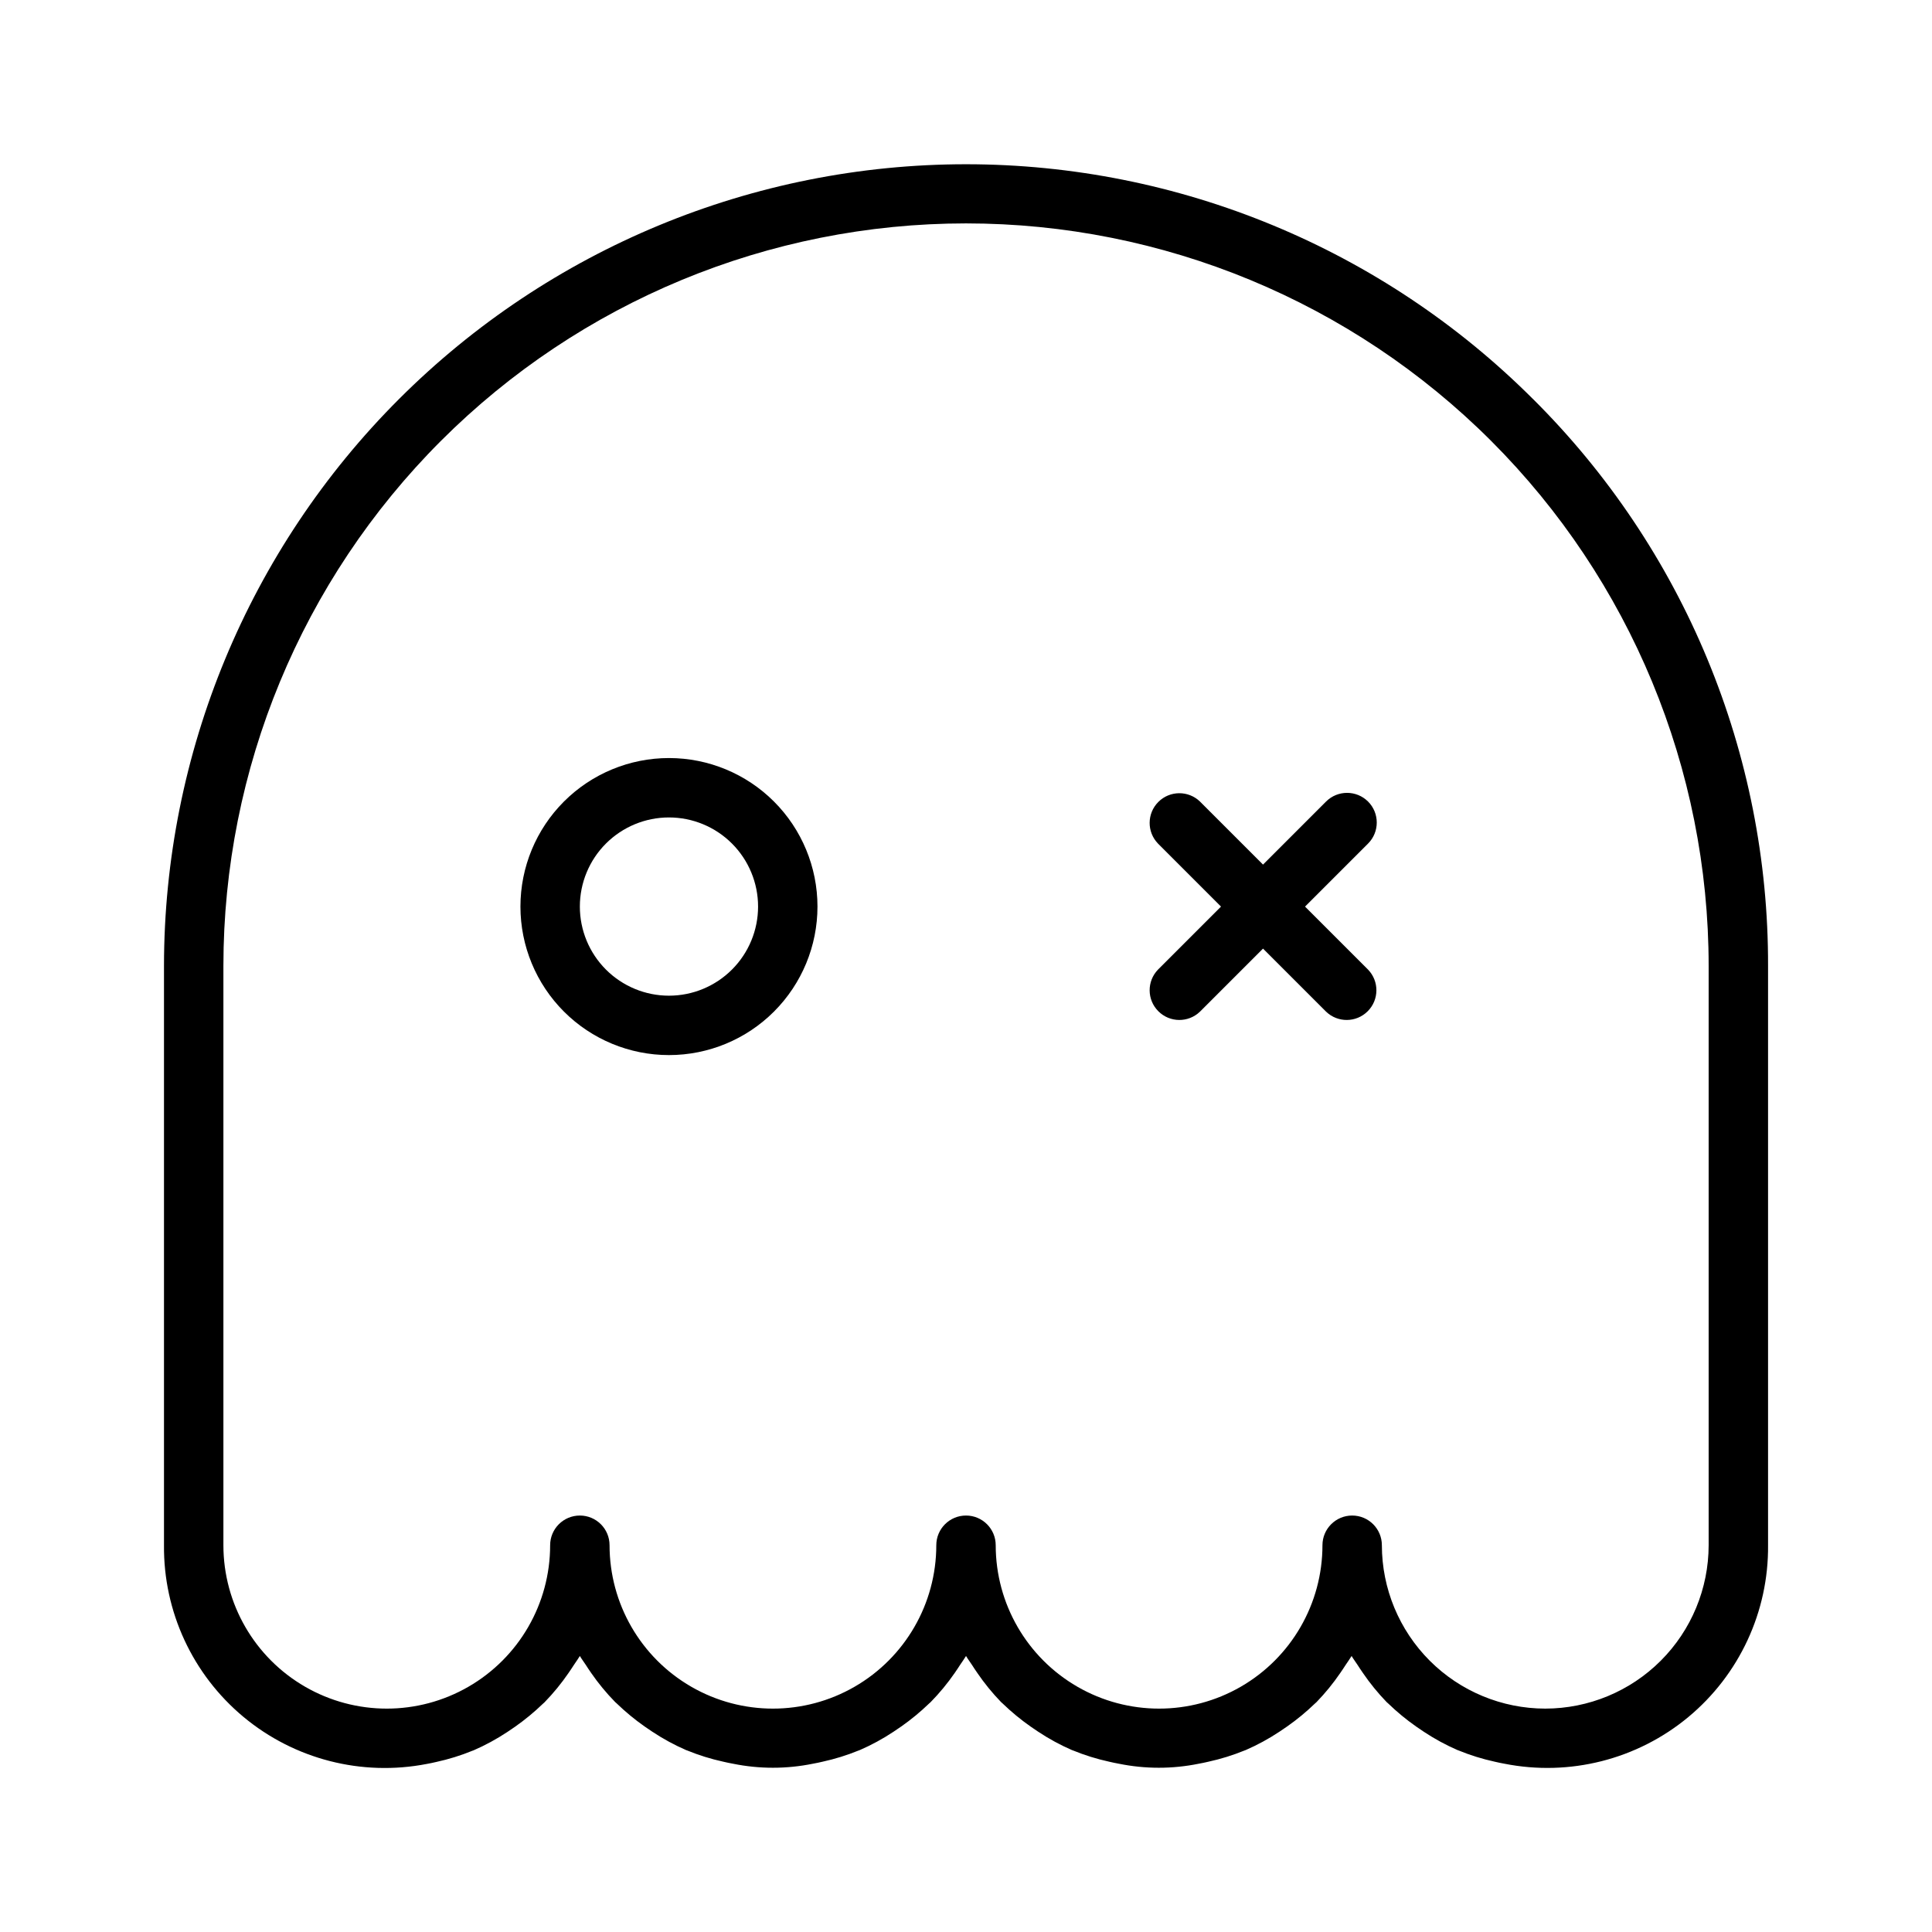 <?xml version="1.0" encoding="UTF-8"?>
<!-- The Best Svg Icon site in the world: iconSvg.co, Visit us! https://iconsvg.co -->
<svg fill="#000000" width="800px" height="800px" version="1.1" viewBox="144 144 512 512" xmlns="http://www.w3.org/2000/svg">
 <g>
  <path d="m321.28 344.89c-10.438 0-20.449 4.148-27.832 11.527-7.379 7.383-11.527 17.395-11.527 27.832 0 10.441 4.148 20.449 11.527 27.832 7.383 7.383 17.395 11.527 27.832 11.527 10.441 0 20.453-4.144 27.832-11.527 7.383-7.383 11.527-17.391 11.527-27.832 0-10.438-4.144-20.449-11.527-27.832-7.379-7.379-17.391-11.527-27.832-11.527zm0 62.977c-6.262 0-12.27-2.488-16.699-6.918s-6.914-10.434-6.914-16.699c0-6.262 2.484-12.27 6.914-16.699 4.43-4.43 10.438-6.918 16.699-6.918 6.266 0 12.27 2.488 16.699 6.918 4.43 4.43 6.918 10.438 6.918 16.699 0 6.266-2.488 12.27-6.918 16.699-4.43 4.43-10.434 6.918-16.699 6.918z"/>
  <path d="m550.26 249.75c-39.855-39.844-93.906-62.223-150.26-62.223-56.355 0-110.41 22.383-150.26 62.227-39.859 39.844-62.262 93.883-62.281 150.24v153.5c-0.164 17.562 7.57 34.266 21.066 45.504 13.496 11.234 31.328 15.812 48.57 12.465 0.867-0.156 1.715-0.332 2.566-0.535 3.269-0.711 6.473-1.707 9.57-2.977l0.27-0.094c3.113-1.352 6.098-2.977 8.926-4.848 0.707-0.457 1.387-0.93 2.062-1.402 2.617-1.836 5.086-3.871 7.387-6.094 0.125-0.125 0.285-0.234 0.426-0.379h-0.004c2.344-2.41 4.477-5.016 6.379-7.793 0.488-0.691 0.945-1.402 1.418-2.125 0.473-0.723 1.102-1.574 1.574-2.363 0.473 0.82 1.07 1.574 1.574 2.363 0.504 0.789 0.93 1.434 1.418 2.125h-0.004c1.902 2.754 4.035 5.34 6.379 7.731 0.141 0.141 0.301 0.25 0.426 0.379h-0.004c2.301 2.223 4.769 4.258 7.387 6.094 0.676 0.473 1.355 0.945 2.062 1.402v-0.004c2.828 1.875 5.816 3.5 8.926 4.852l0.27 0.094c3.098 1.27 6.301 2.262 9.57 2.977 0.852 0.203 1.699 0.379 2.566 0.535 6.992 1.426 14.199 1.426 21.191 0 0.867-0.156 1.715-0.332 2.566-0.535 3.269-0.715 6.473-1.707 9.574-2.977l0.27-0.094h-0.004c3.113-1.352 6.098-2.977 8.926-4.852 0.707-0.457 1.387-0.93 2.062-1.402v0.004c2.617-1.836 5.086-3.871 7.387-6.094 0.125-0.125 0.285-0.234 0.426-0.379h-0.004c2.344-2.391 4.477-4.977 6.379-7.731 0.488-0.691 0.945-1.402 1.418-2.125 0.473-0.723 1.102-1.574 1.574-2.363 0.473 0.82 1.07 1.574 1.574 2.363 0.504 0.789 0.93 1.434 1.418 2.125h-0.004c1.879 2.75 3.984 5.336 6.301 7.731 0.141 0.141 0.301 0.25 0.426 0.379h-0.004c2.301 2.223 4.769 4.258 7.387 6.094 0.676 0.473 1.355 0.945 2.062 1.402v-0.004c2.828 1.875 5.812 3.5 8.926 4.852l0.27 0.094c3.098 1.27 6.301 2.262 9.57 2.977 0.852 0.203 1.699 0.379 2.566 0.535 6.992 1.426 14.199 1.426 21.191 0 0.867-0.156 1.715-0.332 2.566-0.535 3.269-0.715 6.473-1.707 9.574-2.977l0.27-0.094h-0.004c3.113-1.352 6.098-2.977 8.926-4.852 0.707-0.457 1.387-0.93 2.062-1.402v0.004c2.617-1.836 5.086-3.871 7.387-6.094 0.125-0.125 0.285-0.234 0.426-0.379h-0.004c2.316-2.394 4.422-4.981 6.301-7.731 0.488-0.691 0.945-1.402 1.418-2.125 0.473-0.723 1.102-1.574 1.574-2.363 0.473 0.82 1.07 1.574 1.574 2.363 0.504 0.789 0.93 1.434 1.418 2.125h-0.004c1.879 2.75 3.984 5.336 6.297 7.731 0.141 0.141 0.301 0.25 0.426 0.379 2.297 2.223 4.766 4.258 7.387 6.094 0.676 0.473 1.355 0.945 2.062 1.402l-0.004-0.004c2.832 1.875 5.816 3.5 8.93 4.852l0.27 0.094h-0.004c3.102 1.27 6.301 2.262 9.574 2.977 0.852 0.203 1.699 0.379 2.566 0.535 17.266 3.426 35.152-1.105 48.707-12.336 13.551-11.234 21.324-27.969 21.164-45.57v-153.5c0.07-27.918-5.402-55.574-16.094-81.363-10.688-25.789-26.391-49.203-46.191-68.883zm3.246 347.05c-11.48-0.012-22.488-4.574-30.605-12.691-8.117-8.117-12.684-19.125-12.691-30.605 0-4.348-3.523-7.871-7.871-7.871-4.348 0-7.875 3.523-7.875 7.871 0 15.469-8.25 29.762-21.645 37.496-13.398 7.734-29.902 7.734-43.297 0-13.398-7.734-21.648-22.027-21.648-37.496 0-4.348-3.523-7.871-7.871-7.871s-7.875 3.523-7.875 7.871c0 15.469-8.25 29.762-21.648 37.496-13.395 7.734-29.898 7.734-43.293 0-13.398-7.734-21.648-22.027-21.648-37.496 0-4.348-3.523-7.871-7.871-7.871-4.348 0-7.875 3.523-7.875 7.871 0 15.469-8.25 29.762-21.648 37.496-13.395 7.734-29.898 7.734-43.293 0-13.398-7.734-21.648-22.027-21.648-37.496v-153.5c0-52.195 20.734-102.25 57.641-139.16s86.965-57.641 139.16-57.641c52.191 0 102.25 20.734 139.16 57.641 36.91 36.906 57.645 86.965 57.645 139.16v153.5c-0.012 11.48-4.574 22.488-12.691 30.605s-19.125 12.68-30.605 12.691z"/>
  <path d="m506.55 356.42c-3.074-3.07-8.059-3.07-11.133 0l-16.703 16.707-16.703-16.703v-0.004c-3.09-2.981-8-2.941-11.035 0.098-3.039 3.035-3.082 7.945-0.098 11.035l16.703 16.703-16.703 16.703c-2.984 3.09-2.941 8 0.098 11.035 3.035 3.039 7.945 3.082 11.035 0.098l16.703-16.703 16.703 16.703c3.09 2.984 8 2.941 11.035-0.098 3.039-3.035 3.082-7.945 0.098-11.035l-16.703-16.703 16.703-16.703c3.074-3.074 3.074-8.059 0-11.133z"/>
 </g>
</svg>
